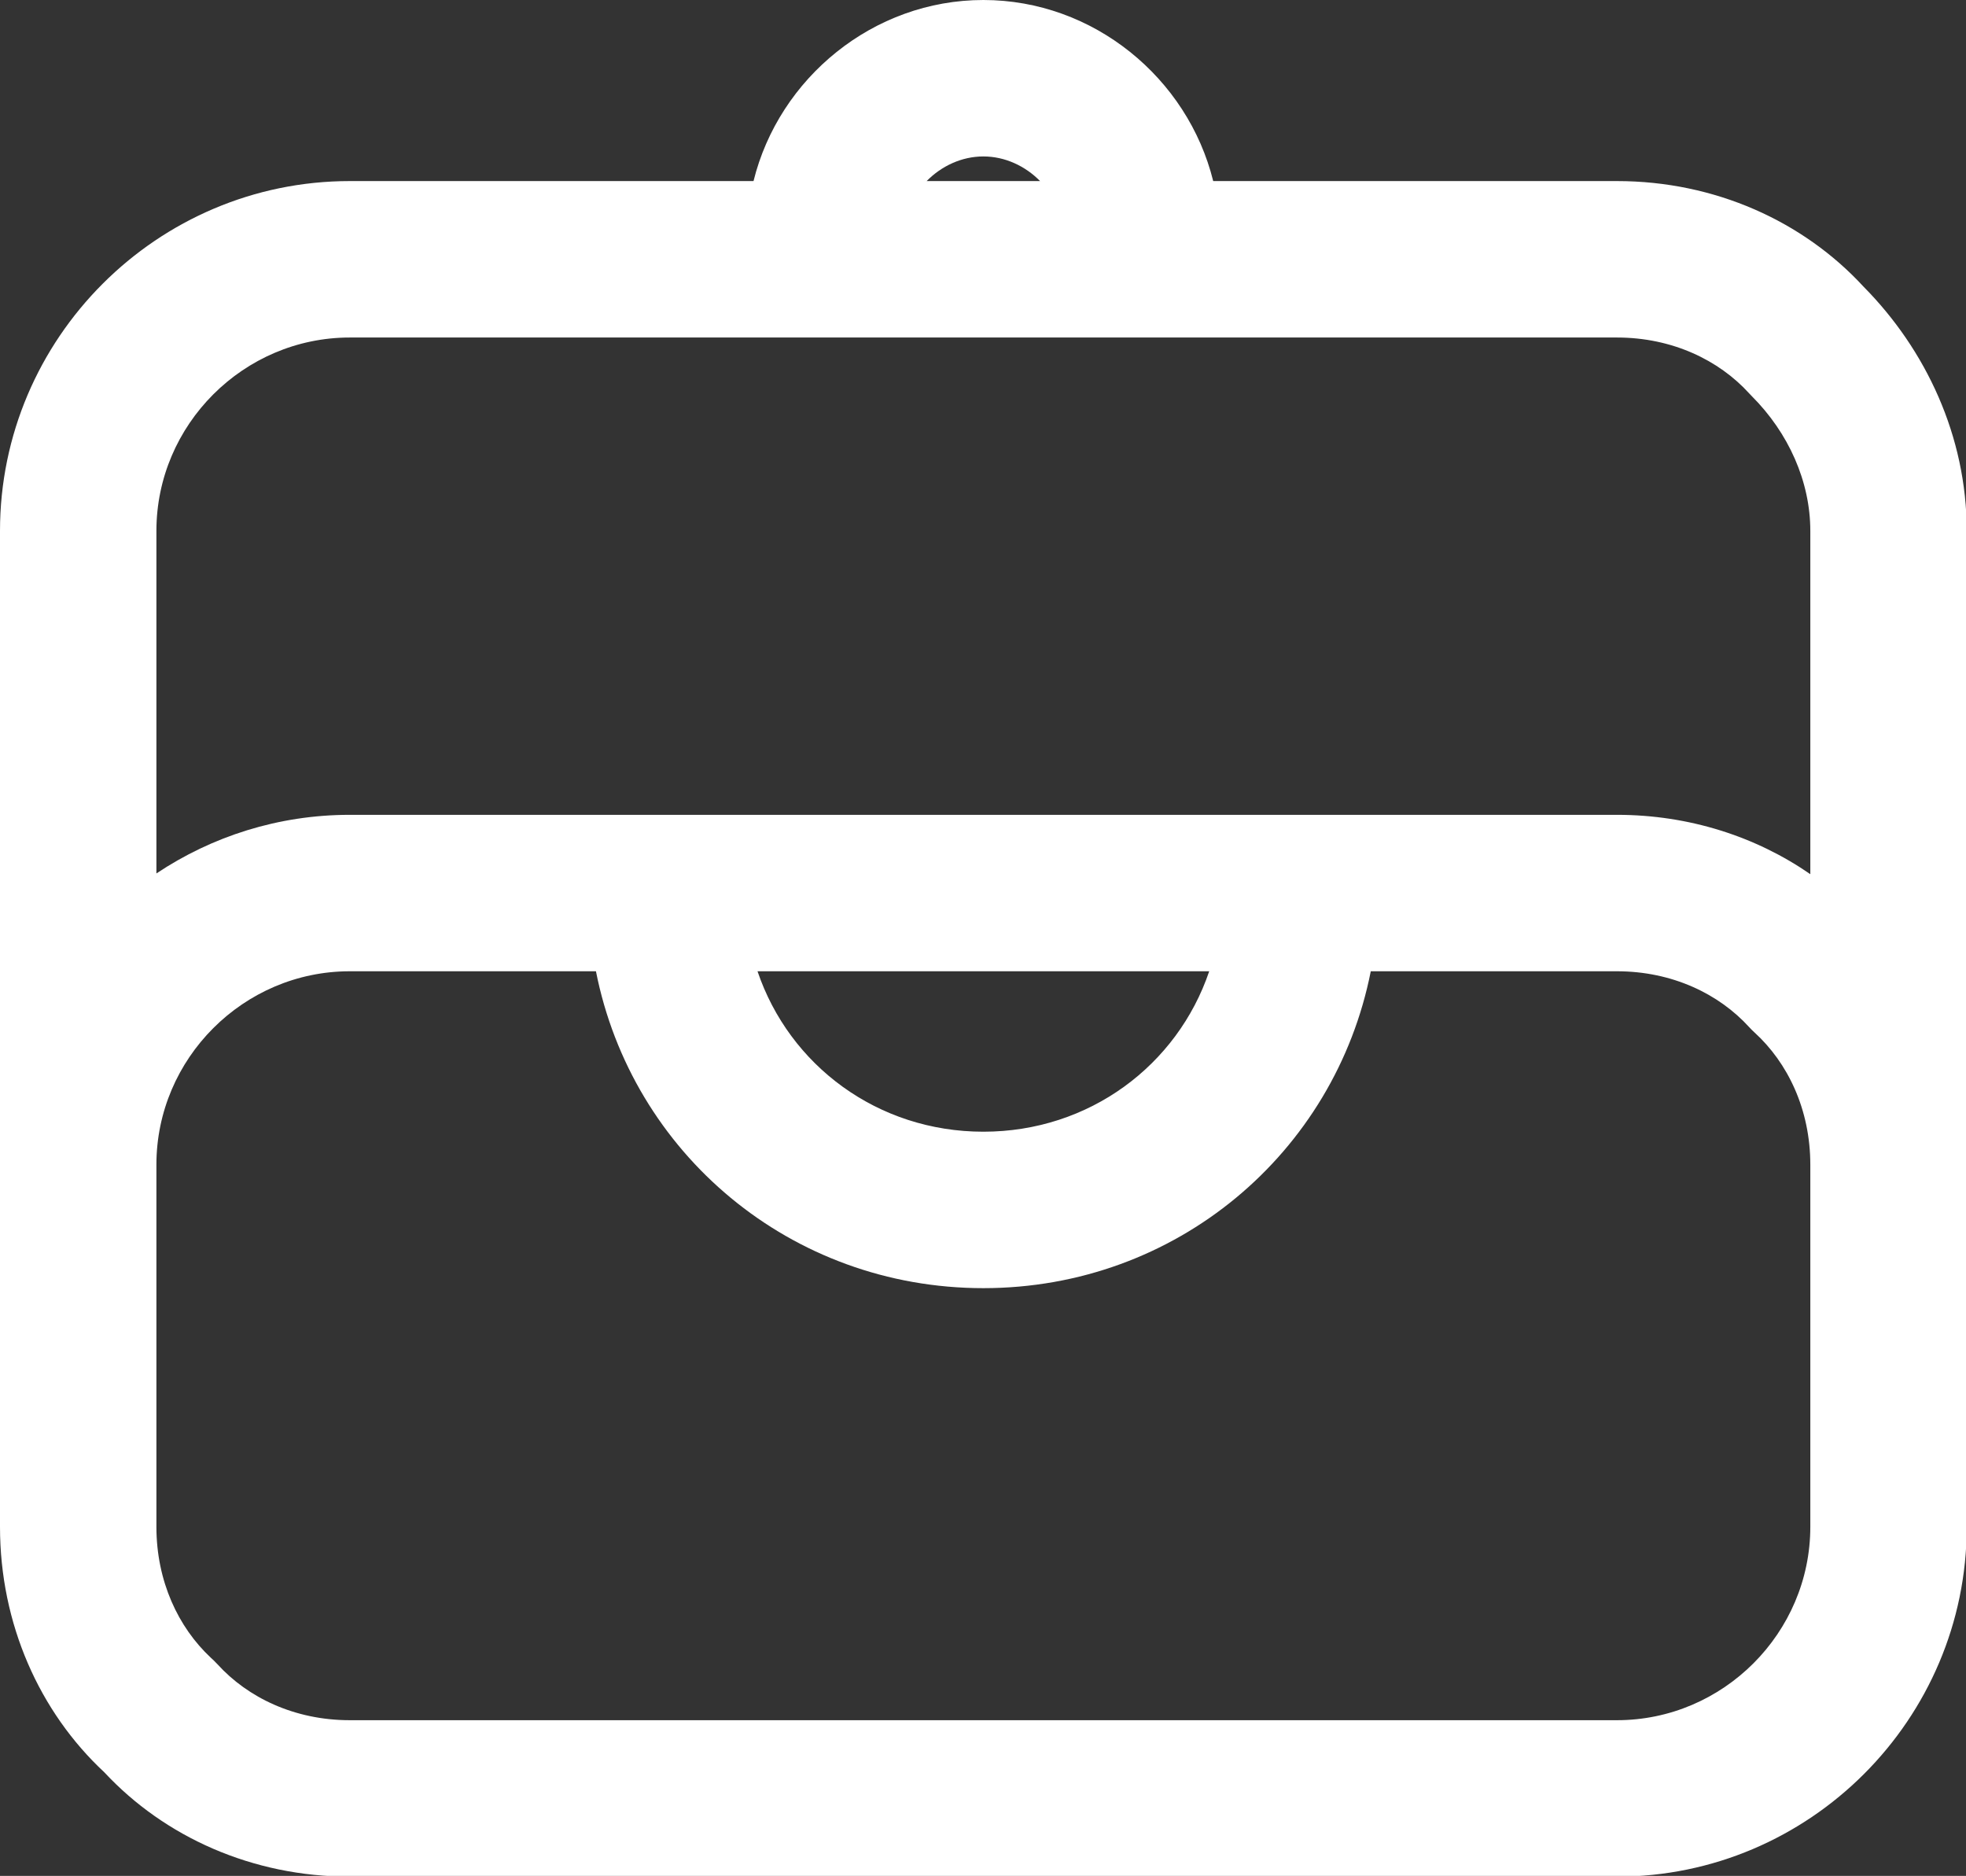 <svg width="543" height="518" viewBox="0 0 543 518" fill="none" xmlns="http://www.w3.org/2000/svg">
<rect x="0" y="0" width="543" height="518" fill="#333333" stroke="none"/>
<g clip-path="url(#clip0_2887_4)">
<path d="M500 321.6C500 306.335 493.744 293.422 484.57 285.082C484.063 284.621 483.578 284.136 483.117 283.629C474.778 274.455 461.864 268.199 446.6 268.199H378.601C368.698 318.375 324.875 355.699 271.6 355.699C218.325 355.699 174.501 318.375 164.599 268.199H96.6C67.279 268.199 43.199 292.279 43.199 321.6V421.6C43.199 436.625 49.262 449.373 58.201 457.723L58.629 458.117L59.006 458.467C59.378 458.821 59.736 459.19 60.082 459.57C68.422 468.744 81.335 475 96.6 475H446.6C475.92 475 500 450.92 500 421.6V321.6ZM209.222 268.199C218.02 294.175 242.37 312.5 271.6 312.5C300.829 312.5 325.179 294.175 333.978 268.199H209.222ZM271.6 43.199C265.613 43.199 260.011 45.85 255.938 50H287.262C283.188 45.85 277.586 43.199 271.6 43.199ZM500 146.6C500 132.955 493.991 119.538 483.826 109.373C483.584 109.131 483.348 108.882 483.117 108.629C474.778 99.455 461.864 93.199 446.6 93.199H96.6C67.279 93.199 43.199 117.279 43.199 146.6V241.186C58.516 230.967 76.887 225 96.6 225H446.6C466.501 225 484.987 231.004 500 241.387V146.6ZM543.199 421.6C543.199 474.779 499.779 518.199 446.6 518.199H96.6C69.741 518.199 45.459 507.264 28.814 489.386C10.935 472.741 0 448.459 0 421.6V146.6C0 93.42 43.42 50 96.6 50H208.118C215.152 21.548 241.194 0 271.6 0C302.006 0 328.047 21.548 335.081 50H446.6C473.64 50 498.067 61.084 514.721 79.178C531.861 96.486 543.199 120.421 543.199 146.6V421.6Z" fill="white"/>
</g>
<defs>
<clipPath id="clip0_2887_4">
<rect width="543" height="518" fill="white"/>
</clipPath>
</defs>
</svg>
